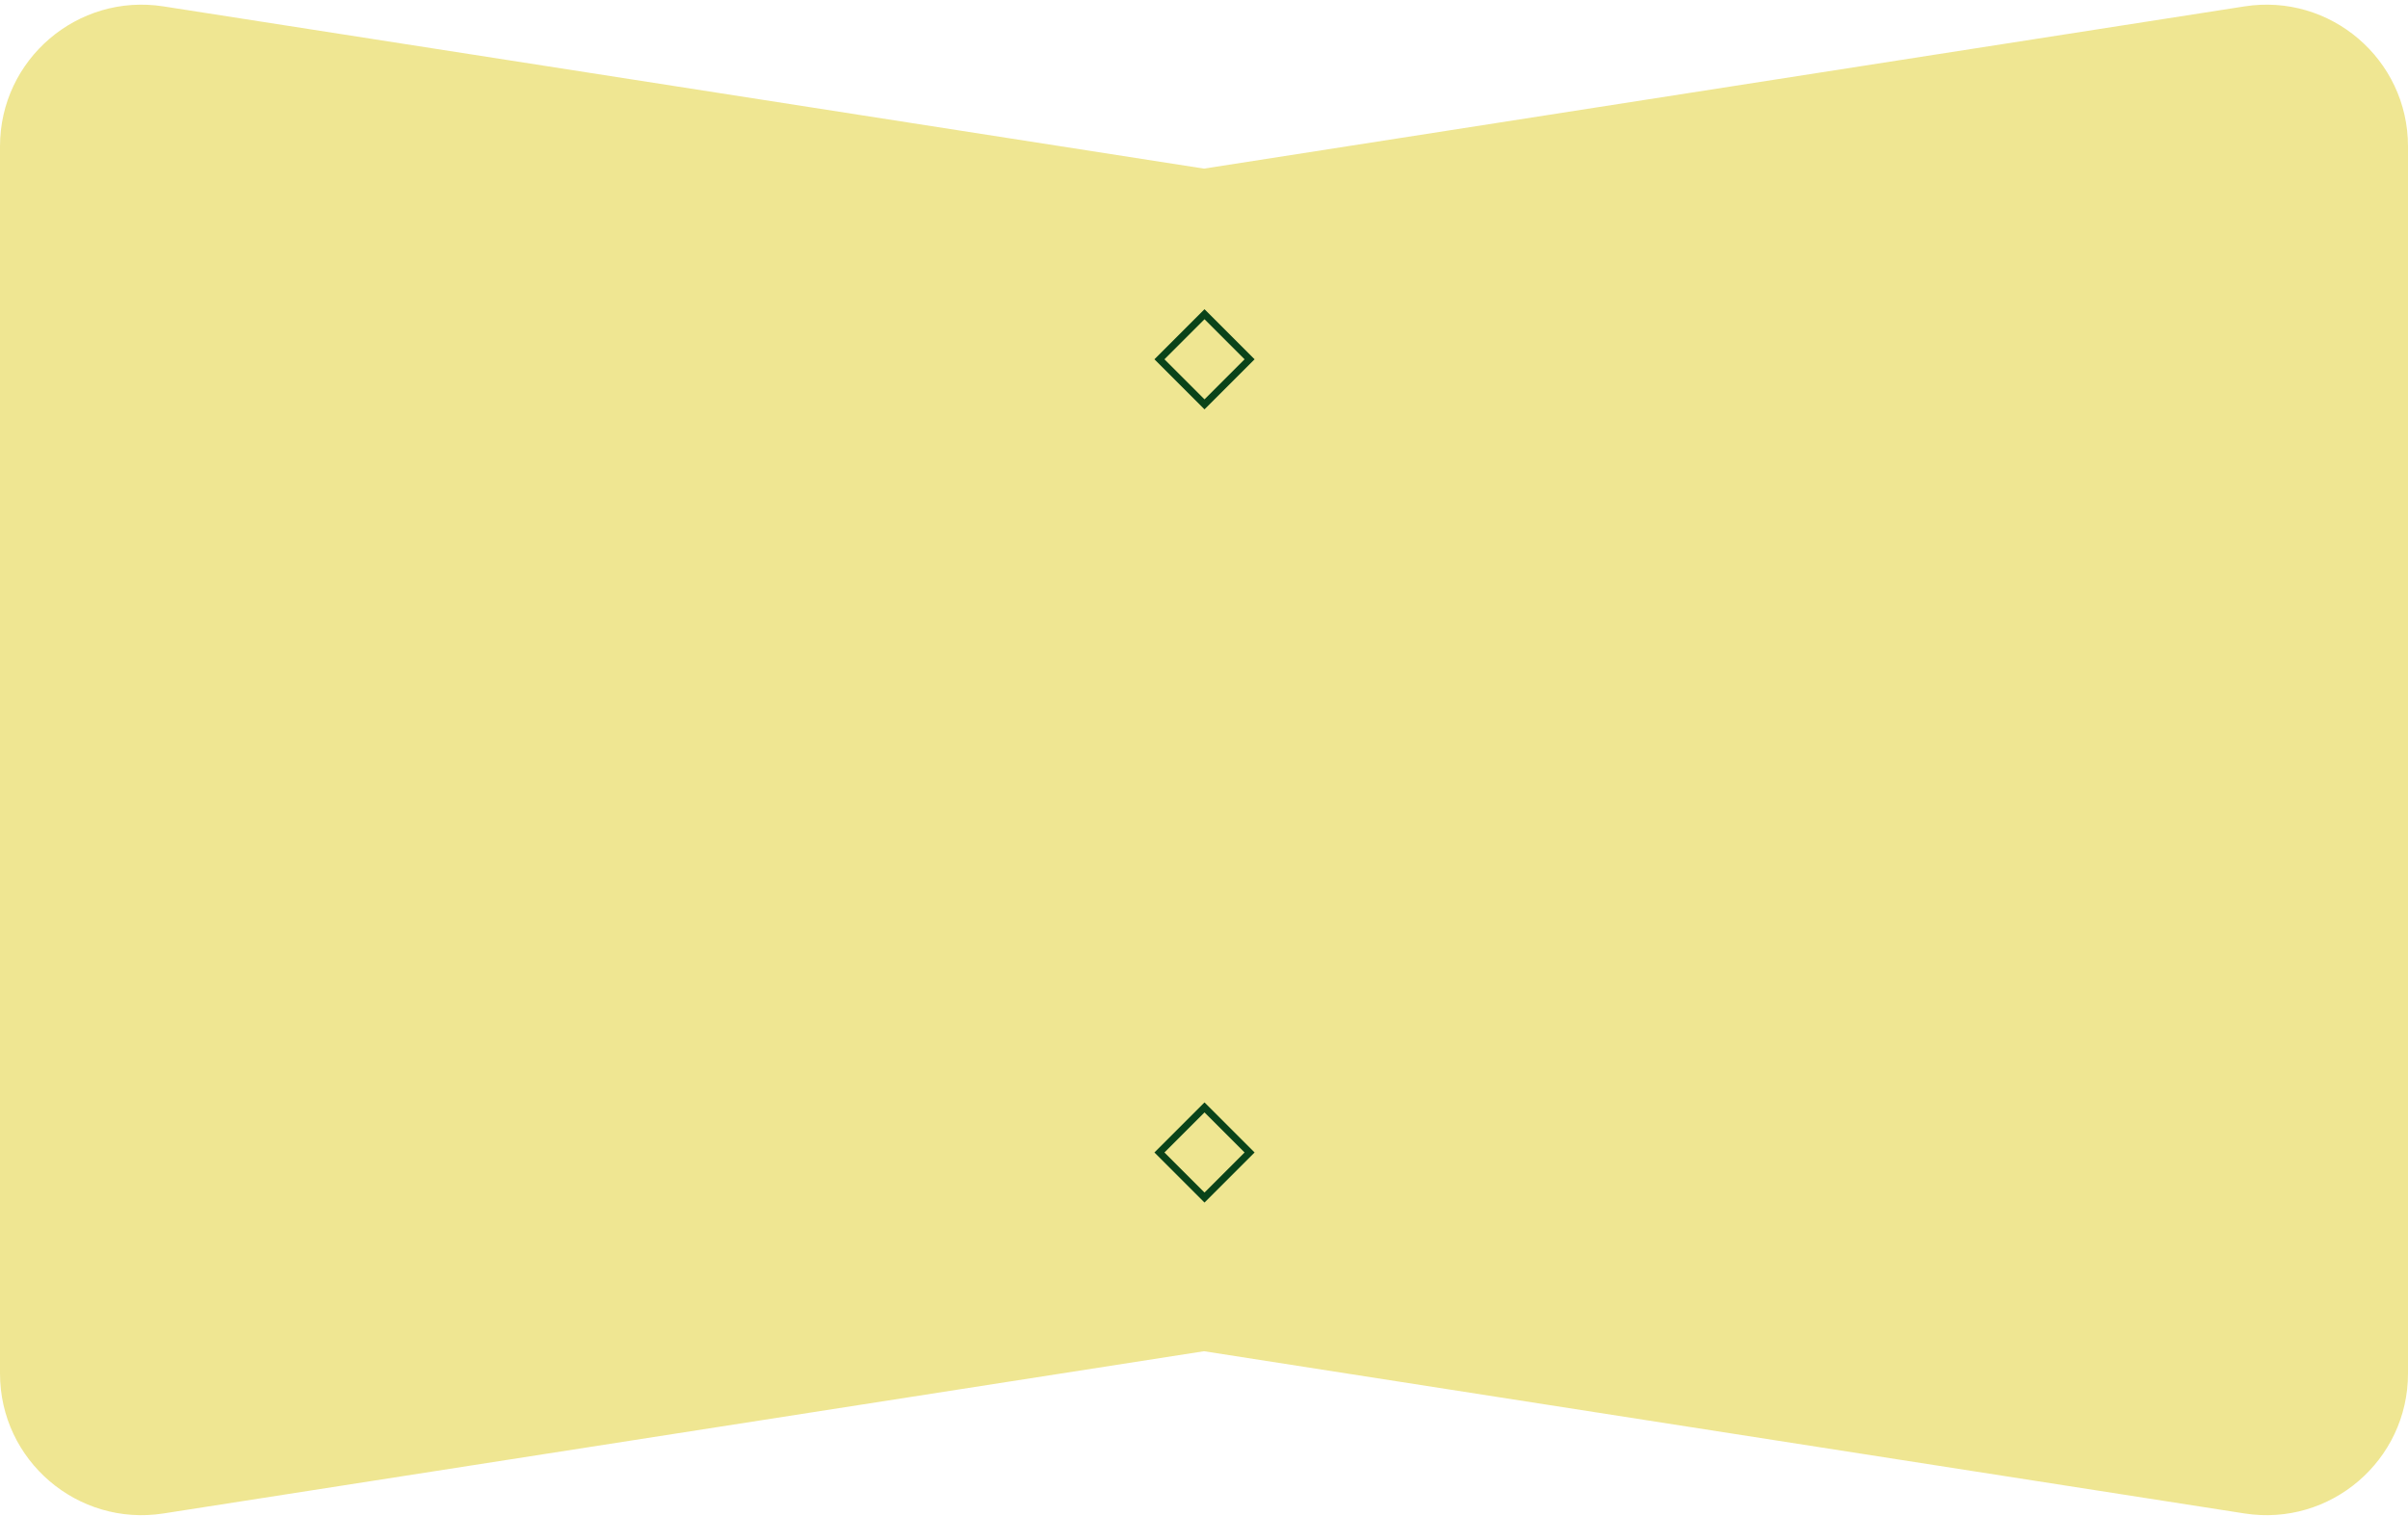 <?xml version="1.0" encoding="UTF-8"?> <svg xmlns="http://www.w3.org/2000/svg" width="340" height="214" viewBox="0 0 340 214" fill="none"> <path d="M23.081 213.705L170 190.797L316.919 213.705C329.046 215.595 340 206.217 340 193.943V20.663C340 8.389 329.046 -0.989 316.919 0.902L170 23.809L23.081 0.902C10.954 -0.989 7.29754e-06 8.389 7.29754e-06 20.663L0 193.943C-4.55504e-07 206.217 10.954 215.595 23.081 213.705Z" fill="#EFE692"></path> <path fill-rule="evenodd" clip-rule="evenodd" d="M162.999 50.732L170.07 43.661L177.141 50.732L170.07 57.803L162.999 50.732ZM164.413 50.732L170.07 45.075L175.727 50.732L170.07 56.389L164.413 50.732Z" fill="#0A4319"></path> <path fill-rule="evenodd" clip-rule="evenodd" d="M162.999 162.733L170.07 155.662L177.141 162.733L170.07 169.804L162.999 162.733ZM164.413 162.733L170.07 157.076L175.727 162.733L170.07 168.39L164.413 162.733Z" fill="#0A4319"></path> </svg> 